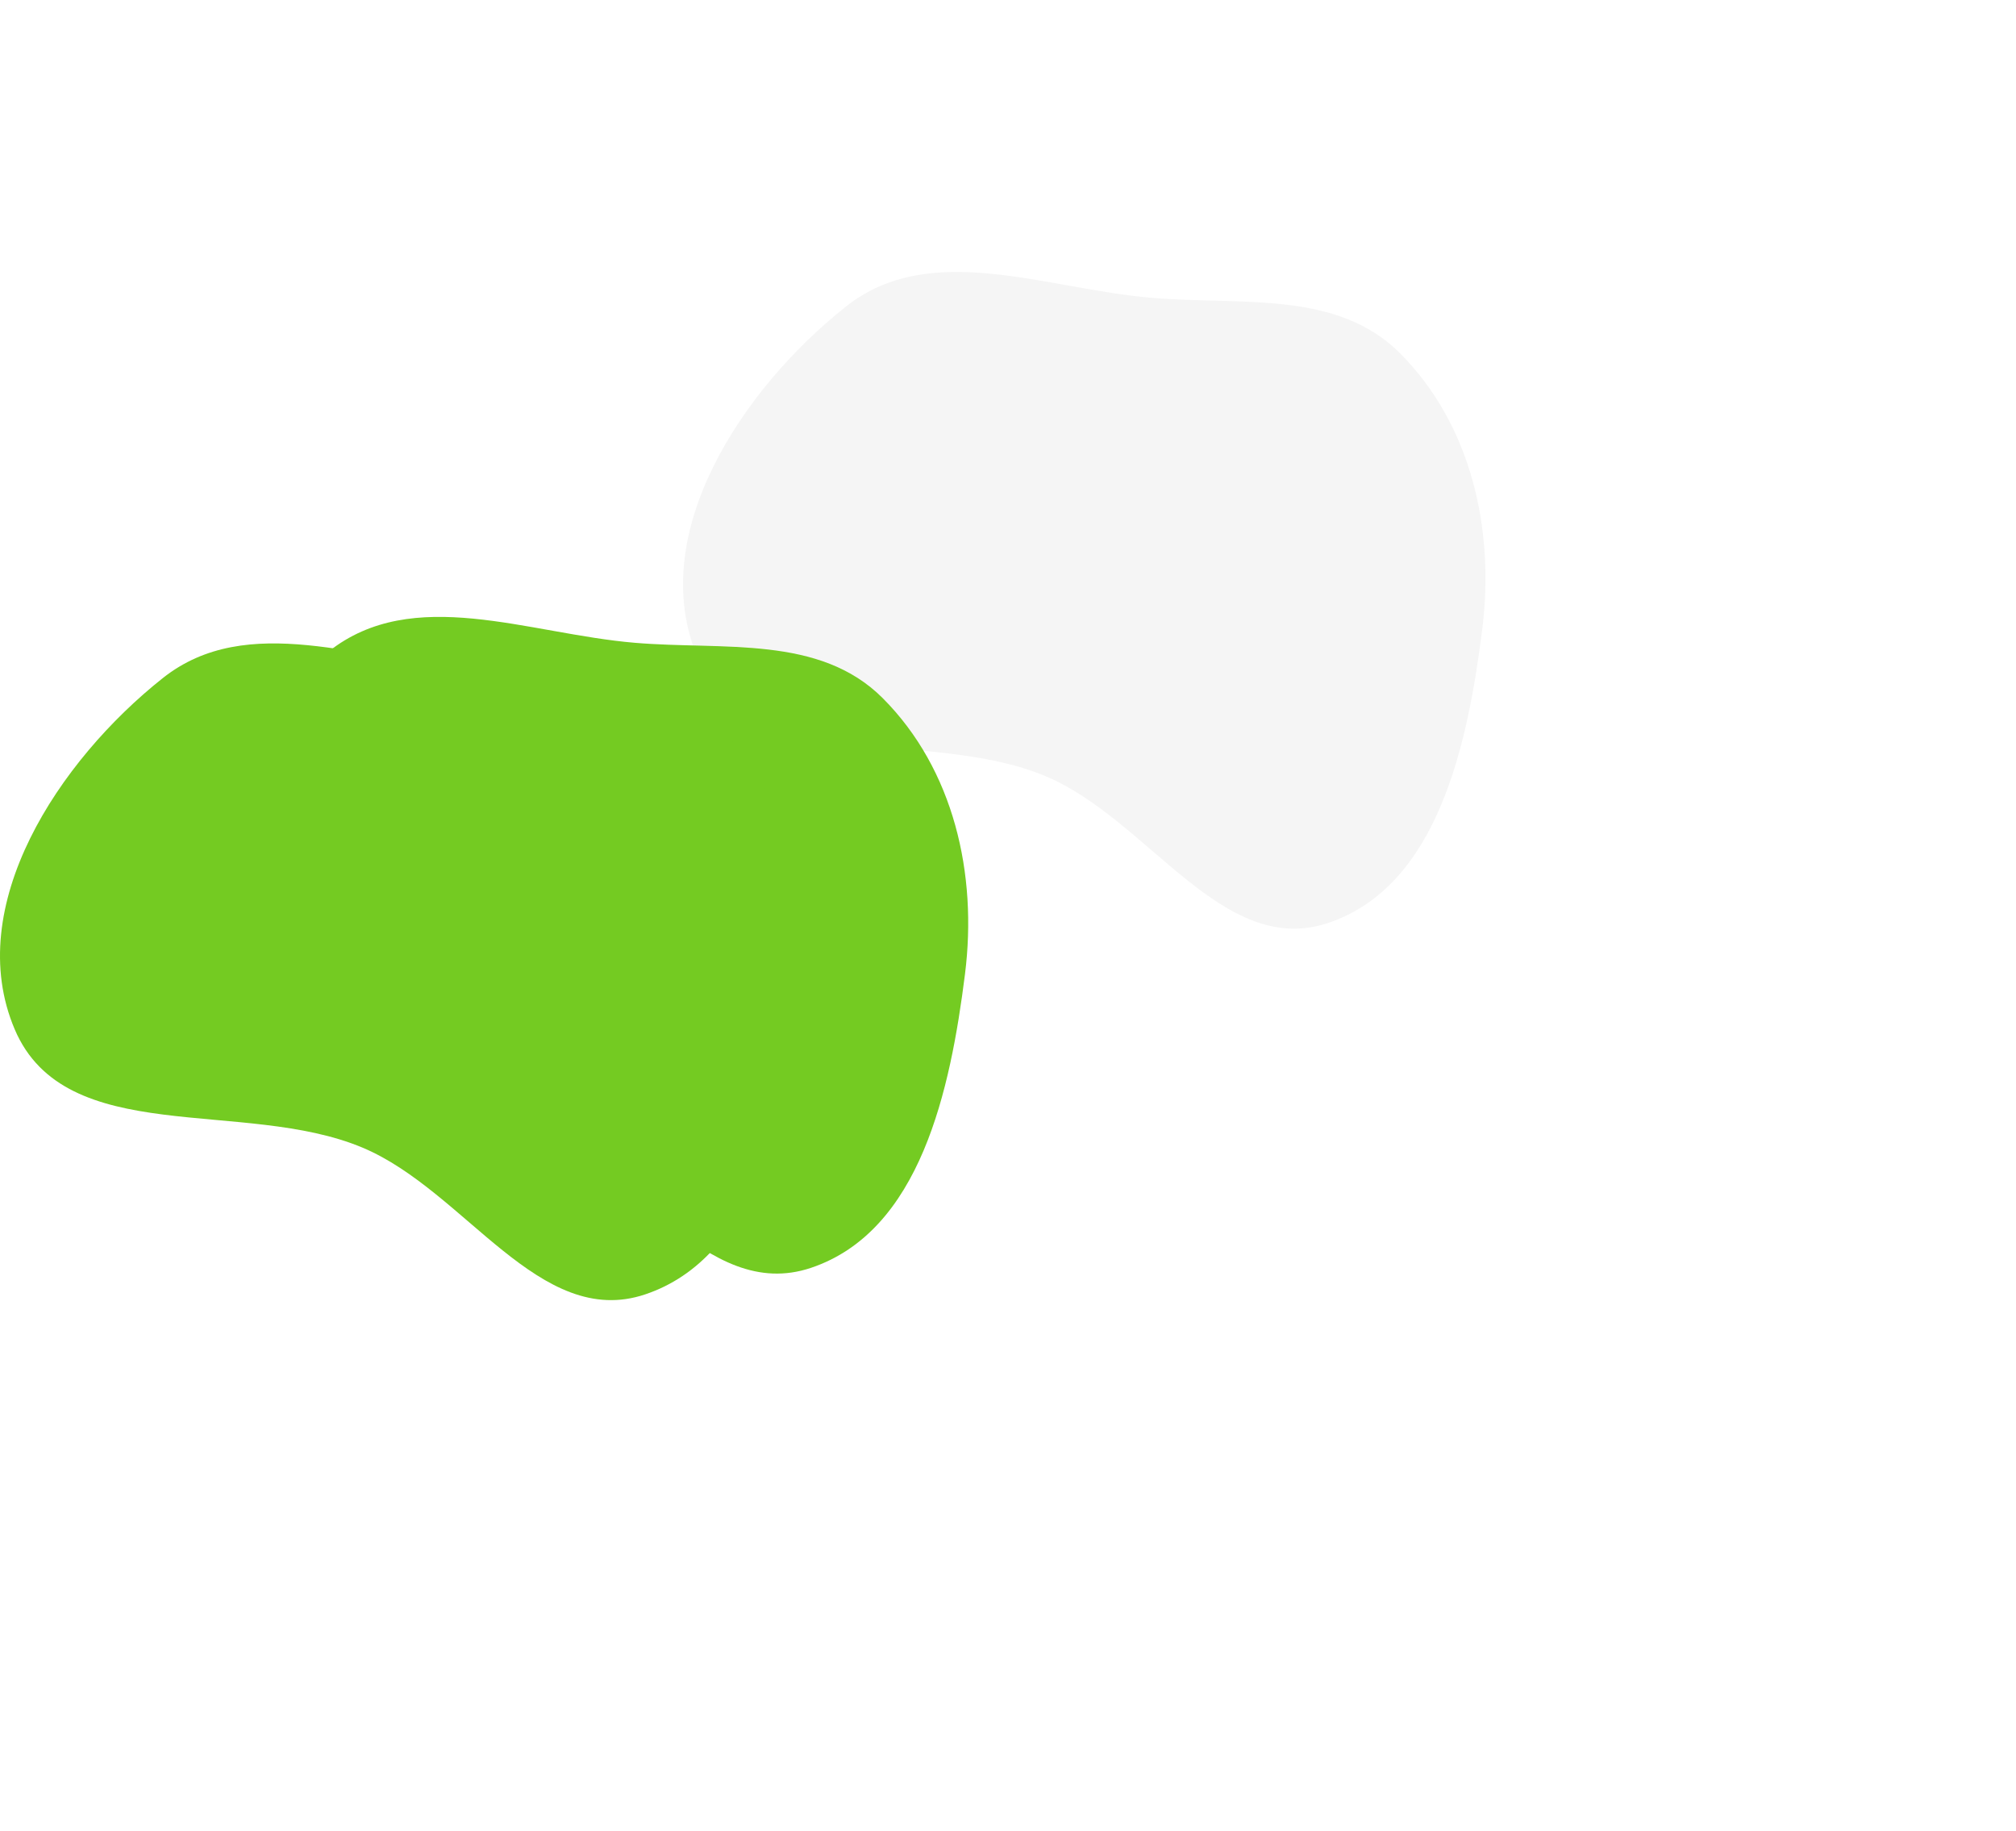 <svg width="304" height="276" viewBox="0 0 304 276" fill="none" xmlns="http://www.w3.org/2000/svg">
<g filter="url(#filter0_f_2019_147)">
<path fill-rule="evenodd" clip-rule="evenodd" d="M173.717 44.904C187.106 46.034 201.592 43.701 211.123 53.264C221.826 64.001 225.418 79.751 223.513 94.864C221.317 112.29 216.805 133.577 200.301 139.131C184.358 144.496 173.195 123.537 157.679 117.017C139.756 109.485 112.881 117.187 105.218 99.175C97.328 80.626 111.832 58.678 127.56 46.216C140.3 36.122 157.58 43.543 173.717 44.904Z" fill="#F5F5F5"/>
</g>
<g filter="url(#filter1_f_2019_147)">
<path fill-rule="evenodd" clip-rule="evenodd" d="M95.717 96.904C109.106 98.034 123.592 95.701 133.123 105.264C143.826 116.001 147.418 131.751 145.513 146.864C143.317 164.29 138.805 185.577 122.301 191.131C106.358 196.496 95.195 175.537 79.679 169.017C61.756 161.485 34.881 169.187 27.218 151.175C19.328 132.626 33.832 110.678 49.56 98.216C62.3 88.122 79.58 95.543 95.717 96.904Z" fill="#74CB22"/>
</g>
<g filter="url(#filter2_f_2019_147)">
<path fill-rule="evenodd" clip-rule="evenodd" d="M70.717 100.904C84.106 102.034 98.592 99.701 108.123 109.264C118.826 120.001 122.418 135.751 120.513 150.864C118.317 168.29 113.805 189.577 97.301 195.131C81.358 200.496 70.195 179.537 54.679 173.017C36.756 165.485 9.881 173.187 2.218 155.175C-5.672 136.626 8.832 114.678 24.56 102.216C37.3 92.122 54.58 99.543 70.717 100.904Z" fill="#74CB22"/>
</g>
<defs>
<filter id="filter0_f_2019_147" x="23" y="-39" width="281" height="259" filterUnits="userSpaceOnUse" color-interpolation-filters="sRGB">
<feFlood flood-opacity="0" result="BackgroundImageFix"/>
<feBlend mode="normal" in="SourceGraphic" in2="BackgroundImageFix" result="shape"/>
<feGaussianBlur stdDeviation="40" result="effect1_foregroundBlur_2019_147"/>
</filter>
<filter id="filter1_f_2019_147" x="-55" y="13" width="281" height="259" filterUnits="userSpaceOnUse" color-interpolation-filters="sRGB">
<feFlood flood-opacity="0" result="BackgroundImageFix"/>
<feBlend mode="normal" in="SourceGraphic" in2="BackgroundImageFix" result="shape"/>
<feGaussianBlur stdDeviation="40" result="effect1_foregroundBlur_2019_147"/>
</filter>
<filter id="filter2_f_2019_147" x="-80" y="17" width="281" height="259" filterUnits="userSpaceOnUse" color-interpolation-filters="sRGB">
<feFlood flood-opacity="0" result="BackgroundImageFix"/>
<feBlend mode="normal" in="SourceGraphic" in2="BackgroundImageFix" result="shape"/>
<feGaussianBlur stdDeviation="40" result="effect1_foregroundBlur_2019_147"/>
</filter>
</defs>
</svg>
